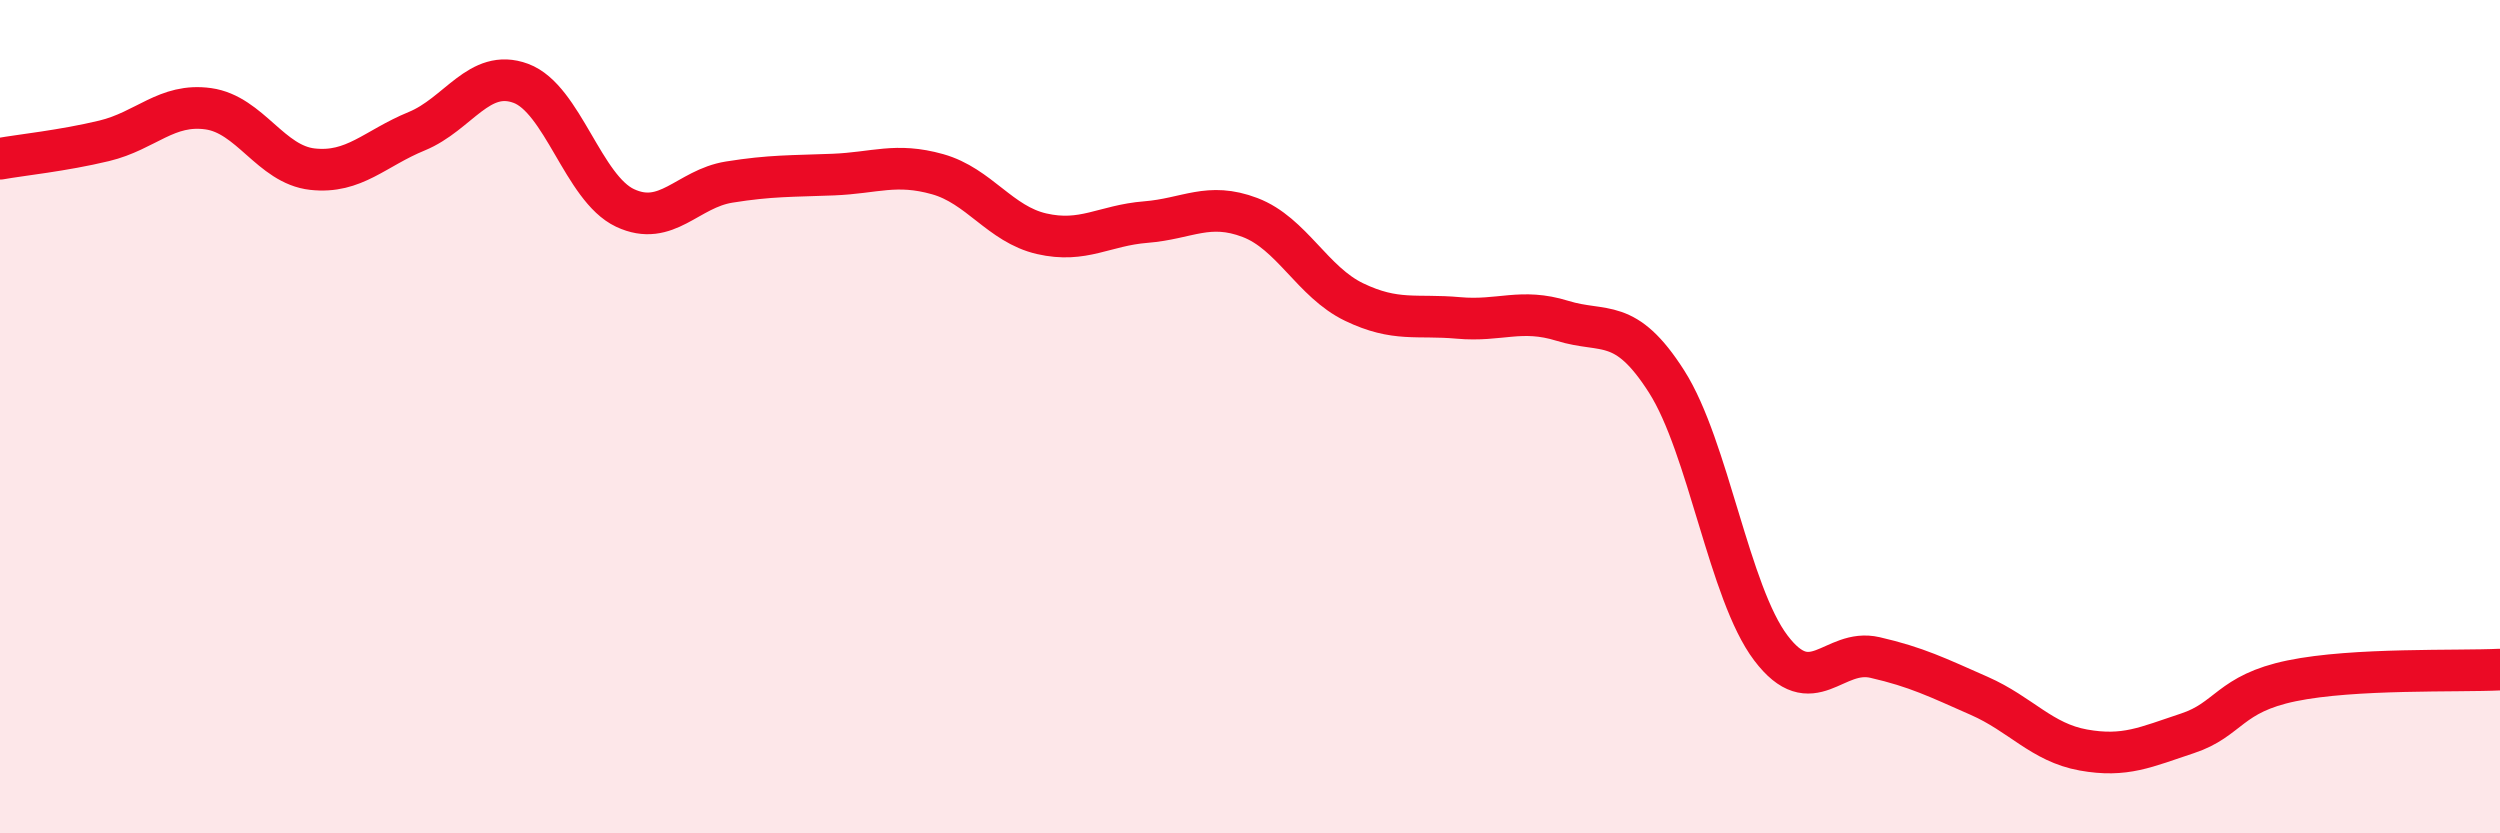 
    <svg width="60" height="20" viewBox="0 0 60 20" xmlns="http://www.w3.org/2000/svg">
      <path
        d="M 0,3.81 C 0.5,3.72 1.5,3.62 2.5,3.38 C 3.5,3.14 4,2.47 5,2.61 C 6,2.75 6.5,3.95 7.5,4.06 C 8.5,4.17 9,3.56 10,3.15 C 11,2.74 11.5,1.63 12.5,2 C 13.5,2.37 14,4.52 15,4.99 C 16,5.46 16.5,4.53 17.5,4.37 C 18.5,4.21 19,4.23 20,4.19 C 21,4.15 21.5,3.9 22.5,4.18 C 23.5,4.46 24,5.38 25,5.61 C 26,5.84 26.5,5.41 27.5,5.33 C 28.5,5.25 29,4.84 30,5.22 C 31,5.6 31.5,6.77 32.5,7.25 C 33.5,7.73 34,7.54 35,7.63 C 36,7.72 36.5,7.39 37.5,7.7 C 38.5,8.01 39,7.59 40,9.16 C 41,10.73 41.5,14.23 42.5,15.55 C 43.5,16.87 44,15.55 45,15.78 C 46,16.01 46.5,16.26 47.5,16.7 C 48.5,17.14 49,17.82 50,18 C 51,18.18 51.5,17.93 52.5,17.6 C 53.5,17.27 53.5,16.65 55,16.34 C 56.5,16.03 59,16.12 60,16.07L60 20L0 20Z"
        fill="#EB0A25"
        opacity="0.1"
        stroke-linecap="round"
        stroke-linejoin="round"
      />
      <path
        d="M 0,3.81 C 0.5,3.72 1.5,3.62 2.5,3.38 C 3.5,3.14 4,2.47 5,2.61 C 6,2.75 6.5,3.95 7.5,4.06 C 8.5,4.17 9,3.56 10,3.15 C 11,2.74 11.5,1.63 12.5,2 C 13.5,2.37 14,4.52 15,4.99 C 16,5.46 16.5,4.53 17.5,4.37 C 18.5,4.21 19,4.23 20,4.19 C 21,4.15 21.5,3.9 22.5,4.18 C 23.5,4.46 24,5.38 25,5.61 C 26,5.84 26.5,5.41 27.5,5.33 C 28.5,5.25 29,4.84 30,5.22 C 31,5.6 31.5,6.77 32.5,7.25 C 33.5,7.73 34,7.54 35,7.63 C 36,7.72 36.5,7.39 37.5,7.7 C 38.5,8.01 39,7.59 40,9.16 C 41,10.73 41.5,14.23 42.5,15.55 C 43.5,16.87 44,15.55 45,15.78 C 46,16.01 46.5,16.26 47.5,16.7 C 48.5,17.14 49,17.82 50,18 C 51,18.18 51.5,17.93 52.5,17.6 C 53.5,17.27 53.5,16.65 55,16.34 C 56.5,16.03 59,16.12 60,16.07"
        stroke="#EB0A25"
        stroke-width="1"
        fill="none"
        stroke-linecap="round"
        stroke-linejoin="round"
      />
    </svg>
  